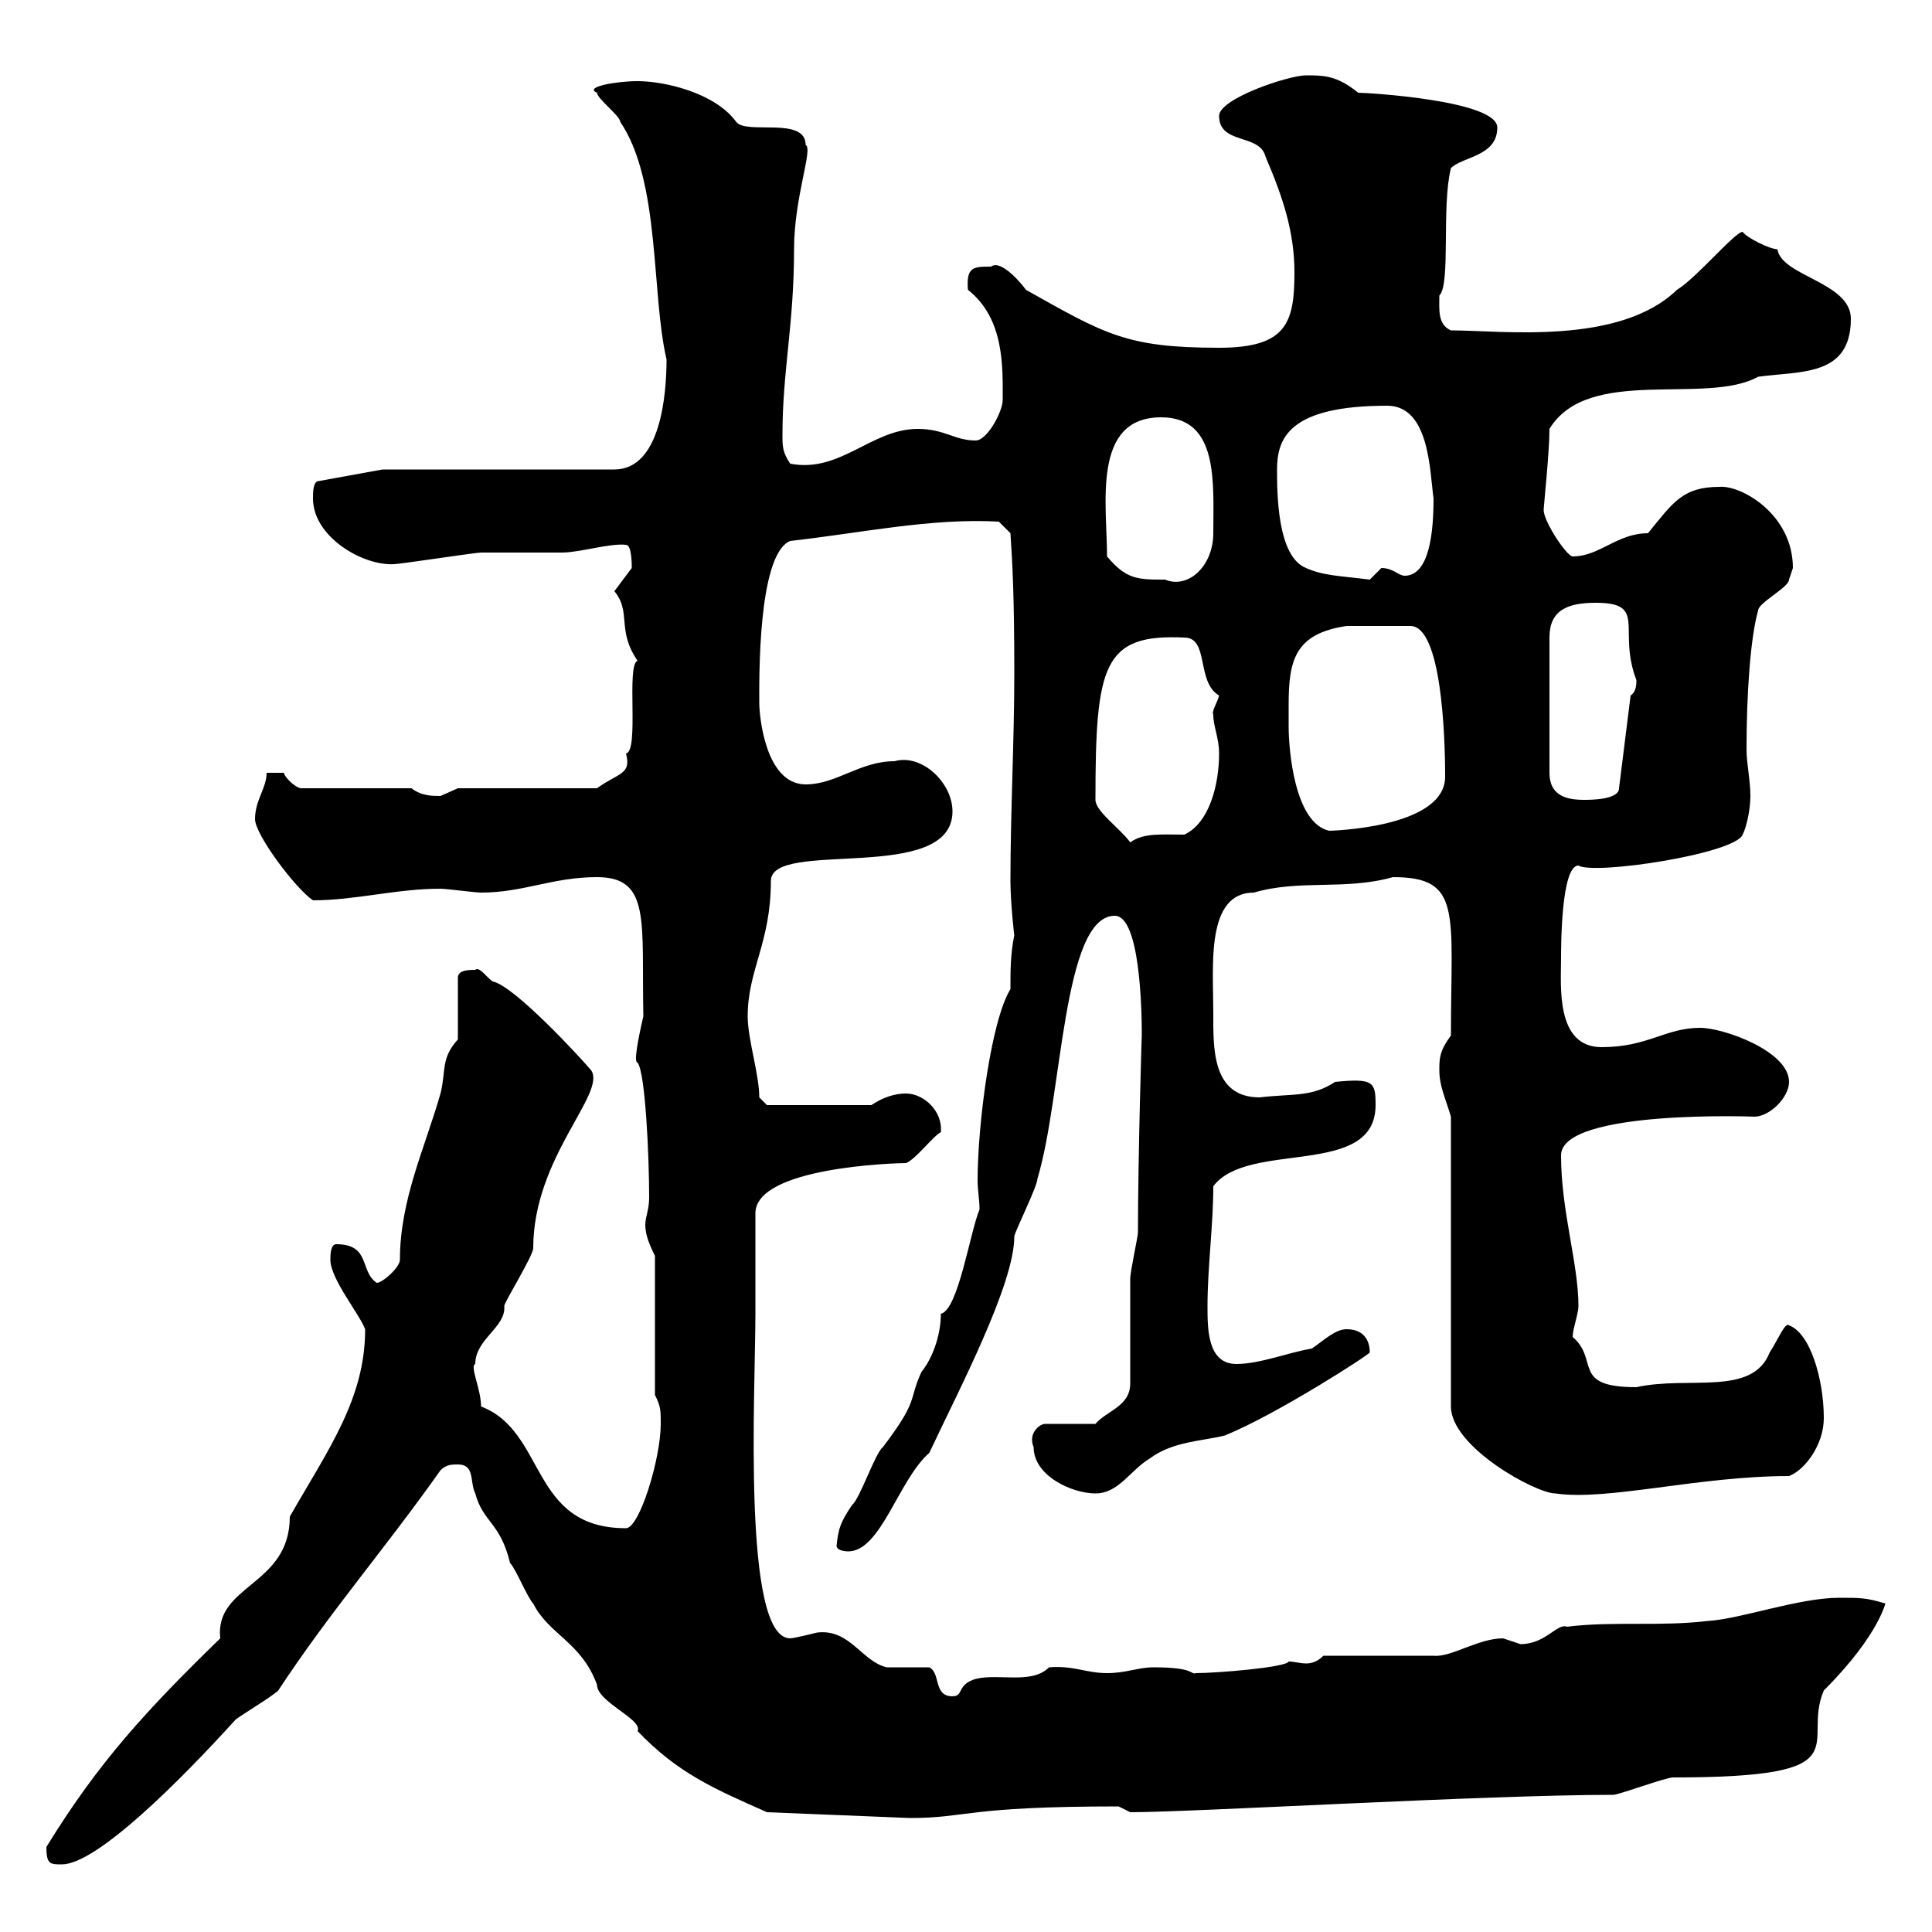 <svg xmlns="http://www.w3.org/2000/svg" xmlns:xlink="http://www.w3.org/1999/xlink" width="300" height="300"><path d="M7.20 286.80C7.20 289.50 7.80 289.50 9.60 289.50C15 289.50 27.90 276.60 36.60 267C37.80 266.10 42.30 263.40 43.20 262.50C51.30 250.20 59.70 240.60 68.40 228.30C69.30 227.40 70.20 227.40 71.10 227.40C73.80 227.40 72.90 230.10 73.80 231.90C75 236.40 77.70 236.40 79.20 242.70C80.10 243.60 81.90 248.10 82.80 249C85.20 253.80 90.30 255 92.70 261.60C92.70 264.30 99.90 267 99 268.80C105.30 275.40 111 277.80 119.10 281.40L141.30 282.30C150.30 282.30 149.70 280.50 173.70 280.50C173.70 280.50 175.50 281.40 175.50 281.40C185.40 281.40 230.70 278.70 250.50 278.70C251.40 278.70 258.60 276 259.80 276C289.80 276 279.60 270.90 283.20 262.50C292.20 253.50 292.80 248.40 292.80 249C289.80 248.10 288.90 248.10 285.60 248.10C279.30 248.10 270.30 251.40 265.20 251.70C257.70 252.60 250.50 251.70 243.30 252.60C241.80 252 240 255.30 236.10 255.30C236.10 255.30 233.40 254.40 233.40 254.40C229.50 254.40 225.30 257.40 222.60 257.10C219.90 257.10 208.20 257.10 205.50 257.10C204.60 258 203.70 258.30 202.80 258.30C201.90 258.30 201 258 200.10 258C199.80 258.90 189 259.80 185.70 259.80C184.80 260.10 185.70 258.90 179.10 258.90C176.70 258.90 174.90 259.80 171.90 259.80C168.60 259.80 166.80 258.60 162.90 258.90C160.20 261.60 155.10 259.80 151.50 260.70C148.50 261.60 149.70 263.40 147.90 263.40C144.90 263.40 146.10 259.80 144.30 258.90C143.10 258.90 138.90 258.90 137.70 258.90C133.80 258 132 252.90 126.90 253.50C126.90 253.50 123.30 254.40 122.70 254.40C115.20 254.40 117.30 216 117.30 204C117.30 202.20 117.30 191.40 117.30 188.40C117.30 181.20 139.20 180.60 140.70 180.60C142.20 180 144.90 176.40 146.10 175.80C146.40 172.50 143.40 169.80 140.70 169.80C138.90 169.80 137.10 170.40 135.30 171.60L119.10 171.60L117.90 170.40C117.90 166.80 116.10 161.40 116.10 157.80C116.10 150.60 119.70 146.40 119.70 136.80C119.70 130.20 147.90 137.40 147.90 126C147.90 121.50 143.10 117 138.90 118.20C133.50 118.20 129.90 121.80 125.10 121.80C118.80 121.80 117.90 111 117.90 109.20C117.90 105.90 117.60 86.10 122.70 84C133.50 82.80 144.60 80.40 155.10 81L156.90 82.80C157.20 87.30 157.50 92.40 157.50 104.40C157.50 115.20 156.90 126 156.90 136.80C156.90 140.10 157.50 145.50 157.50 145.20C156.90 148.20 156.90 150.60 156.90 153.60C153.90 158.40 151.80 174.60 151.80 183.30C151.80 184.80 152.10 186.30 152.10 187.80C150.60 191.40 148.80 203.40 146.10 204C146.10 207.60 144.60 211.20 143.10 213C141 217.50 142.80 217.20 137.10 224.70C135.90 225.60 133.50 232.80 132.30 233.70C130.50 236.40 130.20 237.30 129.90 240C129.90 240.90 131.70 240.90 131.70 240.90C136.80 240.90 139.50 229.80 144.30 225.60C148.80 216 157.50 199.50 157.50 192C157.50 191.40 161.10 184.20 161.10 183C165 170.10 165 142.20 173.10 142.20C177 142.20 177.30 156.60 177.30 160.80C177.30 159.90 176.70 179.70 176.70 191.40C176.70 192 175.50 197.40 175.50 198.60C175.50 201 175.50 211.80 175.50 214.80C175.50 218.40 171.90 219 170.10 221.10L162.30 221.10C161.40 221.10 159.60 222.60 160.50 224.70C160.50 229.20 166.50 231.90 170.10 231.90C173.70 231.90 175.50 228.30 178.50 226.50C182.10 223.80 186.60 223.80 190.20 222.90C198.30 219.60 212.70 210.30 212.70 210C212.70 208.20 211.80 206.40 209.10 206.40C207.30 206.40 205.50 208.20 203.70 209.40C200.10 210 195.60 211.80 192 211.80C187.50 211.80 187.50 206.40 187.50 202.80C187.50 196.80 188.40 190.20 188.40 184.20C193.80 177 213.60 183 213.60 171.60C213.60 168 213.30 167.40 207.30 168C203.70 170.40 200.70 169.80 195.60 170.40C188.10 170.40 188.40 162.60 188.40 157.20C188.40 150 187.20 138.60 194.70 138.60C201.90 136.50 208.80 138.30 216.30 136.20C227.10 136.20 225.30 141.60 225.30 160.80C223.50 163.20 223.50 164.40 223.50 166.20C223.50 168.60 224.40 170.40 225.30 173.40L225.30 218.40C225.30 224.70 238.50 231.90 241.50 231.90C249.60 233.10 263.70 229.20 277.80 229.20C280.20 228.30 283.20 224.40 283.20 220.20C283.20 214.20 281.10 207 277.80 205.80C277.20 205.20 276 208.20 274.80 210C272.10 216.90 262.20 213.60 254.10 215.40C243.90 215.40 248.40 211.20 244.20 207.60C244.20 206.40 245.10 204 245.10 202.80C245.10 196.20 242.40 188.10 242.40 179.40C242.40 172.20 273 173.40 272.40 173.40C274.80 173.40 277.80 170.40 277.80 168C277.80 163.20 267.60 159.60 264 159.60C258.60 159.60 255.90 162.60 248.70 162.60C241.50 162.60 242.40 153 242.40 148.80C242.40 147 242.40 134.40 245.10 134.40C247.50 135.90 269.40 132.60 270.60 129.60C271.20 128.40 271.80 125.70 271.80 123.60C271.80 121.20 271.20 118.50 271.20 116.40C271.20 107.70 271.80 99 273 94.80C273 93.60 277.80 91.20 277.80 90C277.80 90 278.40 88.20 278.40 88.20C278.40 79.80 270.30 75.30 267 75.60C261.30 75.60 259.80 78 255.90 82.80C251.10 82.80 248.40 86.40 244.20 86.40C243.30 86.40 239.70 81 239.70 79.20C239.70 78.60 240.60 70.20 240.60 66.60C246.60 56.70 264.90 63 273 58.50C279.60 57.60 287.40 58.50 287.40 49.50C287.40 43.80 276.60 42.90 276 38.70C274.80 38.70 271.20 36.90 270.60 36C269.40 36 263.40 43.20 260.40 45C251.40 53.70 233.10 51.30 225.30 51.30C223.20 50.40 223.50 48 223.50 45.90C225.30 44.10 223.80 32.10 225.30 26.10C227.10 24.30 232.50 24.30 232.50 19.80C232.50 15.60 212.40 14.40 210.90 14.40C207.60 11.70 205.50 11.70 202.80 11.70C200.10 11.70 189.30 15.30 189.30 18C189.30 22.50 195.60 20.70 196.50 24.30C199.20 30.60 201 36 201 42.30C201 50.10 199.80 54 189.30 54C174.90 54 171.60 51.90 159.30 45C158.70 44.10 155.40 40.20 153.90 41.40C151.20 41.40 150 41.40 150.30 45C156 49.50 155.70 57 155.70 62.10C155.70 63.90 153.30 68.40 151.50 68.40C148.20 68.40 146.70 66.60 142.50 66.60C135.30 66.60 130.50 73.50 122.70 72C121.50 70.20 121.50 69.30 121.50 67.50C121.50 57.60 123.30 50.40 123.30 38.70C123.30 30.60 126.30 23.10 125.10 22.50C125.10 18 115.80 21 114.30 18.90C111 14.40 103.20 12.60 99 12.60C95.70 12.60 90.60 13.50 92.70 14.40C92.70 15.30 96.30 18 96.30 18.90C102.60 28.20 101.10 45.60 103.50 55.80C103.50 61.20 102.60 72.90 95.40 72.90L59.40 72.90L49.50 74.70C48.60 74.70 48.60 76.50 48.60 77.40C48.60 83.40 56.40 87.90 61.20 87.60C62.10 87.60 73.80 85.80 74.70 85.80C75.60 85.80 86.40 85.80 87.30 85.80C90 85.80 94.80 84.30 97.20 84.60C98.10 84.60 98.10 87.60 98.10 88.20C98.10 88.20 95.40 91.80 95.40 91.80C98.10 95.10 95.70 97.80 99 102.60C97.20 103.20 99.30 116.70 97.20 117C98.10 120.30 96 120 92.70 122.40L71.10 122.40C71.10 122.40 68.40 123.60 68.40 123.60C67.20 123.60 65.40 123.60 63.90 122.40L46.80 122.40C45.90 122.40 44.10 120.60 44.10 120L41.40 120C41.40 122.40 39.60 124.20 39.60 127.20C39.60 129.60 45.90 138 48.60 139.80C55.20 139.80 61.50 138 68.40 138C69.30 138 73.80 138.60 74.70 138.60C81.30 138.60 85.80 136.20 92.70 136.20C101.10 136.20 99.60 143.10 99.90 157.80C99 161.70 98.40 165 99 165C100.20 166.50 100.80 179.40 100.80 186C100.80 187.80 100.20 189 100.20 190.20C100.20 191.70 100.80 193.20 101.70 195L101.70 216.60C102.60 218.40 102.60 219 102.60 221.10C102.60 226.50 99.30 237.30 97.20 237.30C82.20 237.30 84.90 222.30 74.70 218.40C74.70 215.70 72.90 212.10 73.80 211.80C73.80 207.90 78.60 206.10 78.30 202.80C78.30 202.20 82.80 195 82.80 193.80C82.80 179.70 94.20 169.80 91.80 166.20C90.30 164.40 79.80 153 76.50 152.40C75.60 151.80 74.40 150 73.80 150.60C72.90 150.60 71.10 150.60 71.10 151.80L71.10 161.40C68.40 164.40 69.30 166.20 68.40 169.80C66 178.20 62.10 186.30 62.10 195.60C62.10 196.80 59.40 199.20 58.50 199.20C55.80 197.40 57.60 193.20 52.20 193.20C51.30 193.20 51.30 195 51.30 195.60C51.30 198.60 55.80 204 56.70 206.40C56.70 217.20 51 225 45 235.50C45 246.30 33.30 246 34.20 254.40C22.80 265.50 15.30 273.60 7.20 286.80ZM170.10 124.20C170.10 103.20 171.30 98.40 183.90 99C187.80 99 185.70 105.90 189.30 108C189 109.20 188.10 110.40 188.40 111C188.40 112.80 189.30 114.60 189.30 117C189.30 121.80 187.80 127.80 183.90 129.60C180.30 129.60 177.60 129.30 175.50 130.80C174 128.70 170.10 126 170.10 124.20ZM200.10 112.80C200.10 112.20 200.10 110.70 200.10 109.50C200.10 102.60 201 98.40 209.10 97.20L219 97.20C223.80 97.20 224.40 114 224.40 120.60C224.40 128.70 206.10 129 206.40 129C201 127.80 200.10 116.40 200.10 112.80ZM247.80 93.60C255.90 93.60 251.10 97.80 254.10 105.60C254.10 106.20 254.10 107.40 253.20 108L251.40 122.40C251.40 124.20 246.90 124.20 246 124.20C243.30 124.20 240.60 123.60 240.60 120L240.60 99C240.60 94.80 243.30 93.60 247.80 93.60ZM171.90 86.40C171.90 78.30 169.50 64.80 180.30 64.80C189.30 64.80 188.40 75 188.40 82.80C188.40 87.90 184.50 91.50 180.90 90C176.70 90 174.90 90 171.90 86.40ZM198.30 72.90C198.30 68.10 200.10 63 215.40 63C222 63 222 73.20 222.60 77.40C222.60 82.50 222 89.40 218.10 89.40C217.20 89.40 216.30 88.20 214.50 88.20C214.50 88.20 212.70 90 212.70 90C207.90 89.40 205.50 89.40 202.80 88.20C198.30 86.40 198.30 76.50 198.30 72.90Z"/></svg>